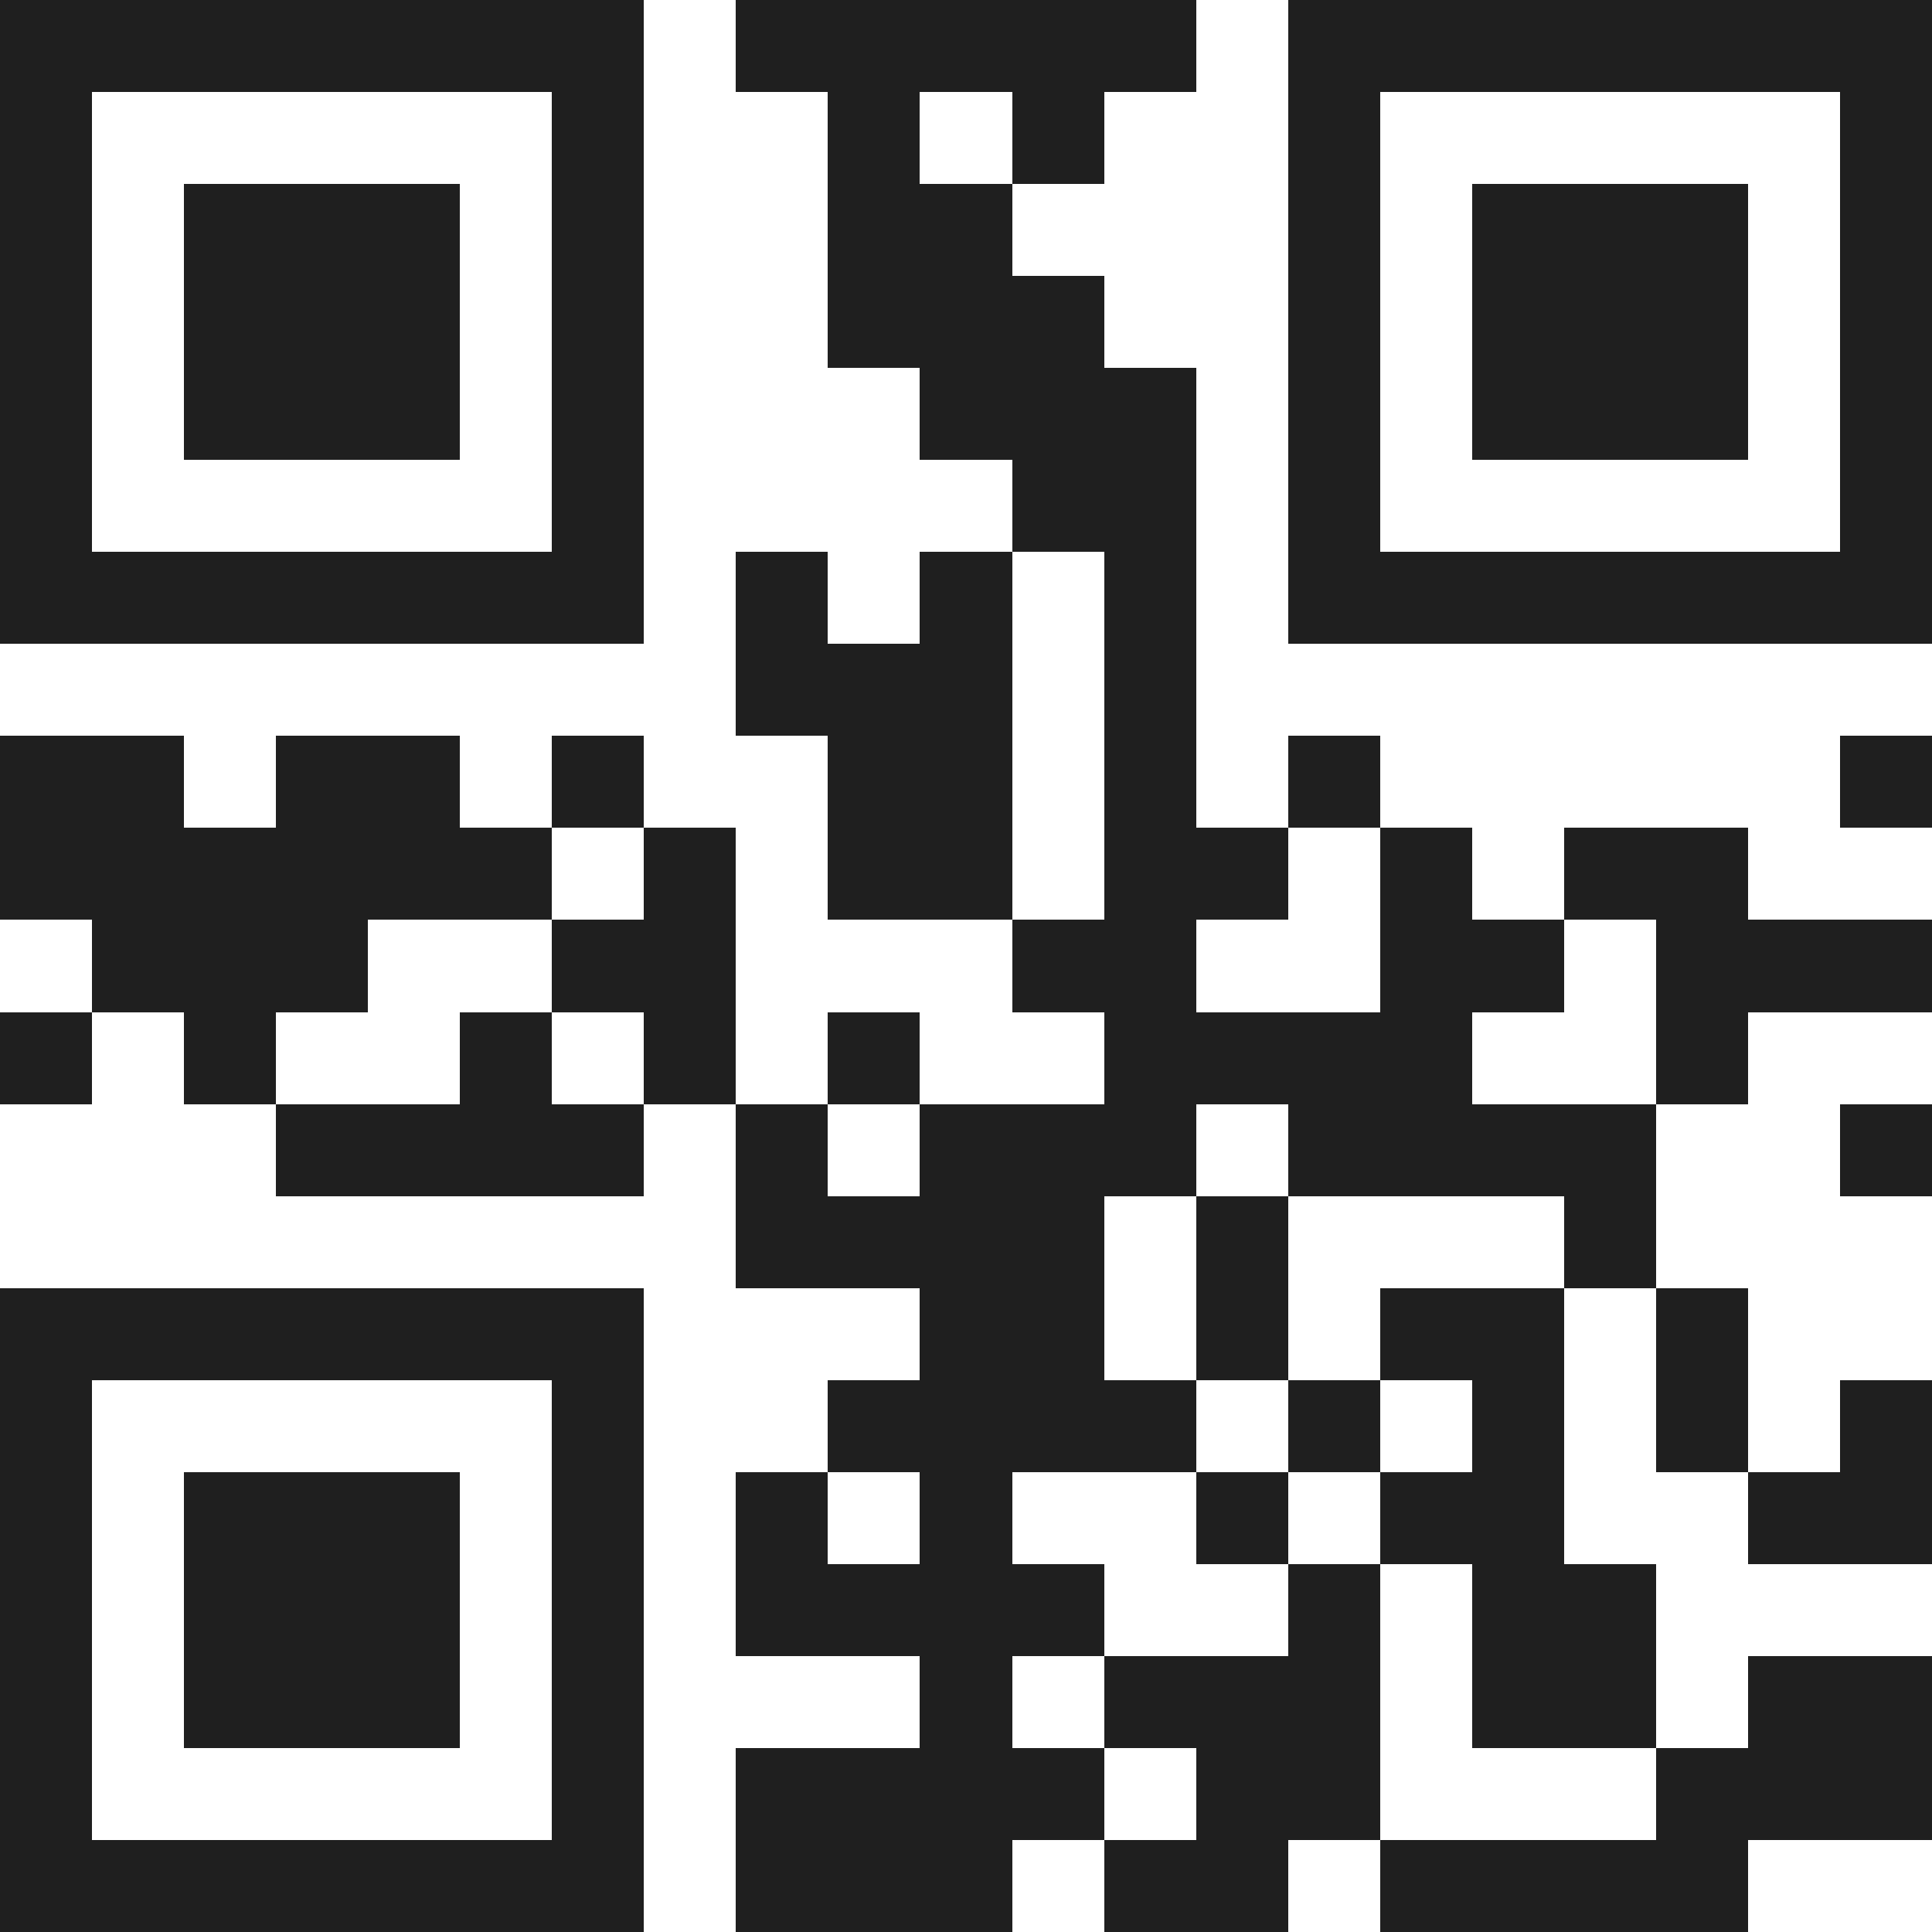 <svg xmlns="http://www.w3.org/2000/svg" viewBox="0 0 21 21" shape-rendering="crispEdges"><path fill="#ffffff" d="M0 0h21v21H0z"/><path stroke="#1f1f1f" d="M0 0.5h7m1 0h5m1 0h7M0 1.5h1m5 0h1m2 0h1m1 0h1m2 0h1m5 0h1M0 2.5h1m1 0h3m1 0h1m2 0h2m3 0h1m1 0h3m1 0h1M0 3.5h1m1 0h3m1 0h1m2 0h3m2 0h1m1 0h3m1 0h1M0 4.5h1m1 0h3m1 0h1m3 0h3m1 0h1m1 0h3m1 0h1M0 5.5h1m5 0h1m4 0h2m1 0h1m5 0h1M0 6.5h7m1 0h1m1 0h1m1 0h1m1 0h7M8 7.5h3m1 0h1M0 8.5h2m1 0h2m1 0h1m2 0h2m1 0h1m1 0h1m5 0h1M0 9.5h6m1 0h1m1 0h2m1 0h2m1 0h1m1 0h2M1 10.5h3m2 0h2m3 0h2m2 0h2m1 0h3M0 11.5h1m1 0h1m2 0h1m1 0h1m1 0h1m2 0h4m2 0h1M3 12.5h4m1 0h1m1 0h3m1 0h4m2 0h1M8 13.5h4m1 0h1m3 0h1M0 14.5h7m3 0h2m1 0h1m1 0h2m1 0h1M0 15.5h1m5 0h1m2 0h4m1 0h1m1 0h1m1 0h1m1 0h1M0 16.5h1m1 0h3m1 0h1m1 0h1m1 0h1m2 0h1m1 0h2m2 0h2M0 17.5h1m1 0h3m1 0h1m1 0h4m2 0h1m1 0h2M0 18.5h1m1 0h3m1 0h1m3 0h1m1 0h3m1 0h2m1 0h2M0 19.5h1m5 0h1m1 0h4m1 0h2m3 0h3M0 20.5h7m1 0h3m1 0h2m1 0h4"/></svg>
